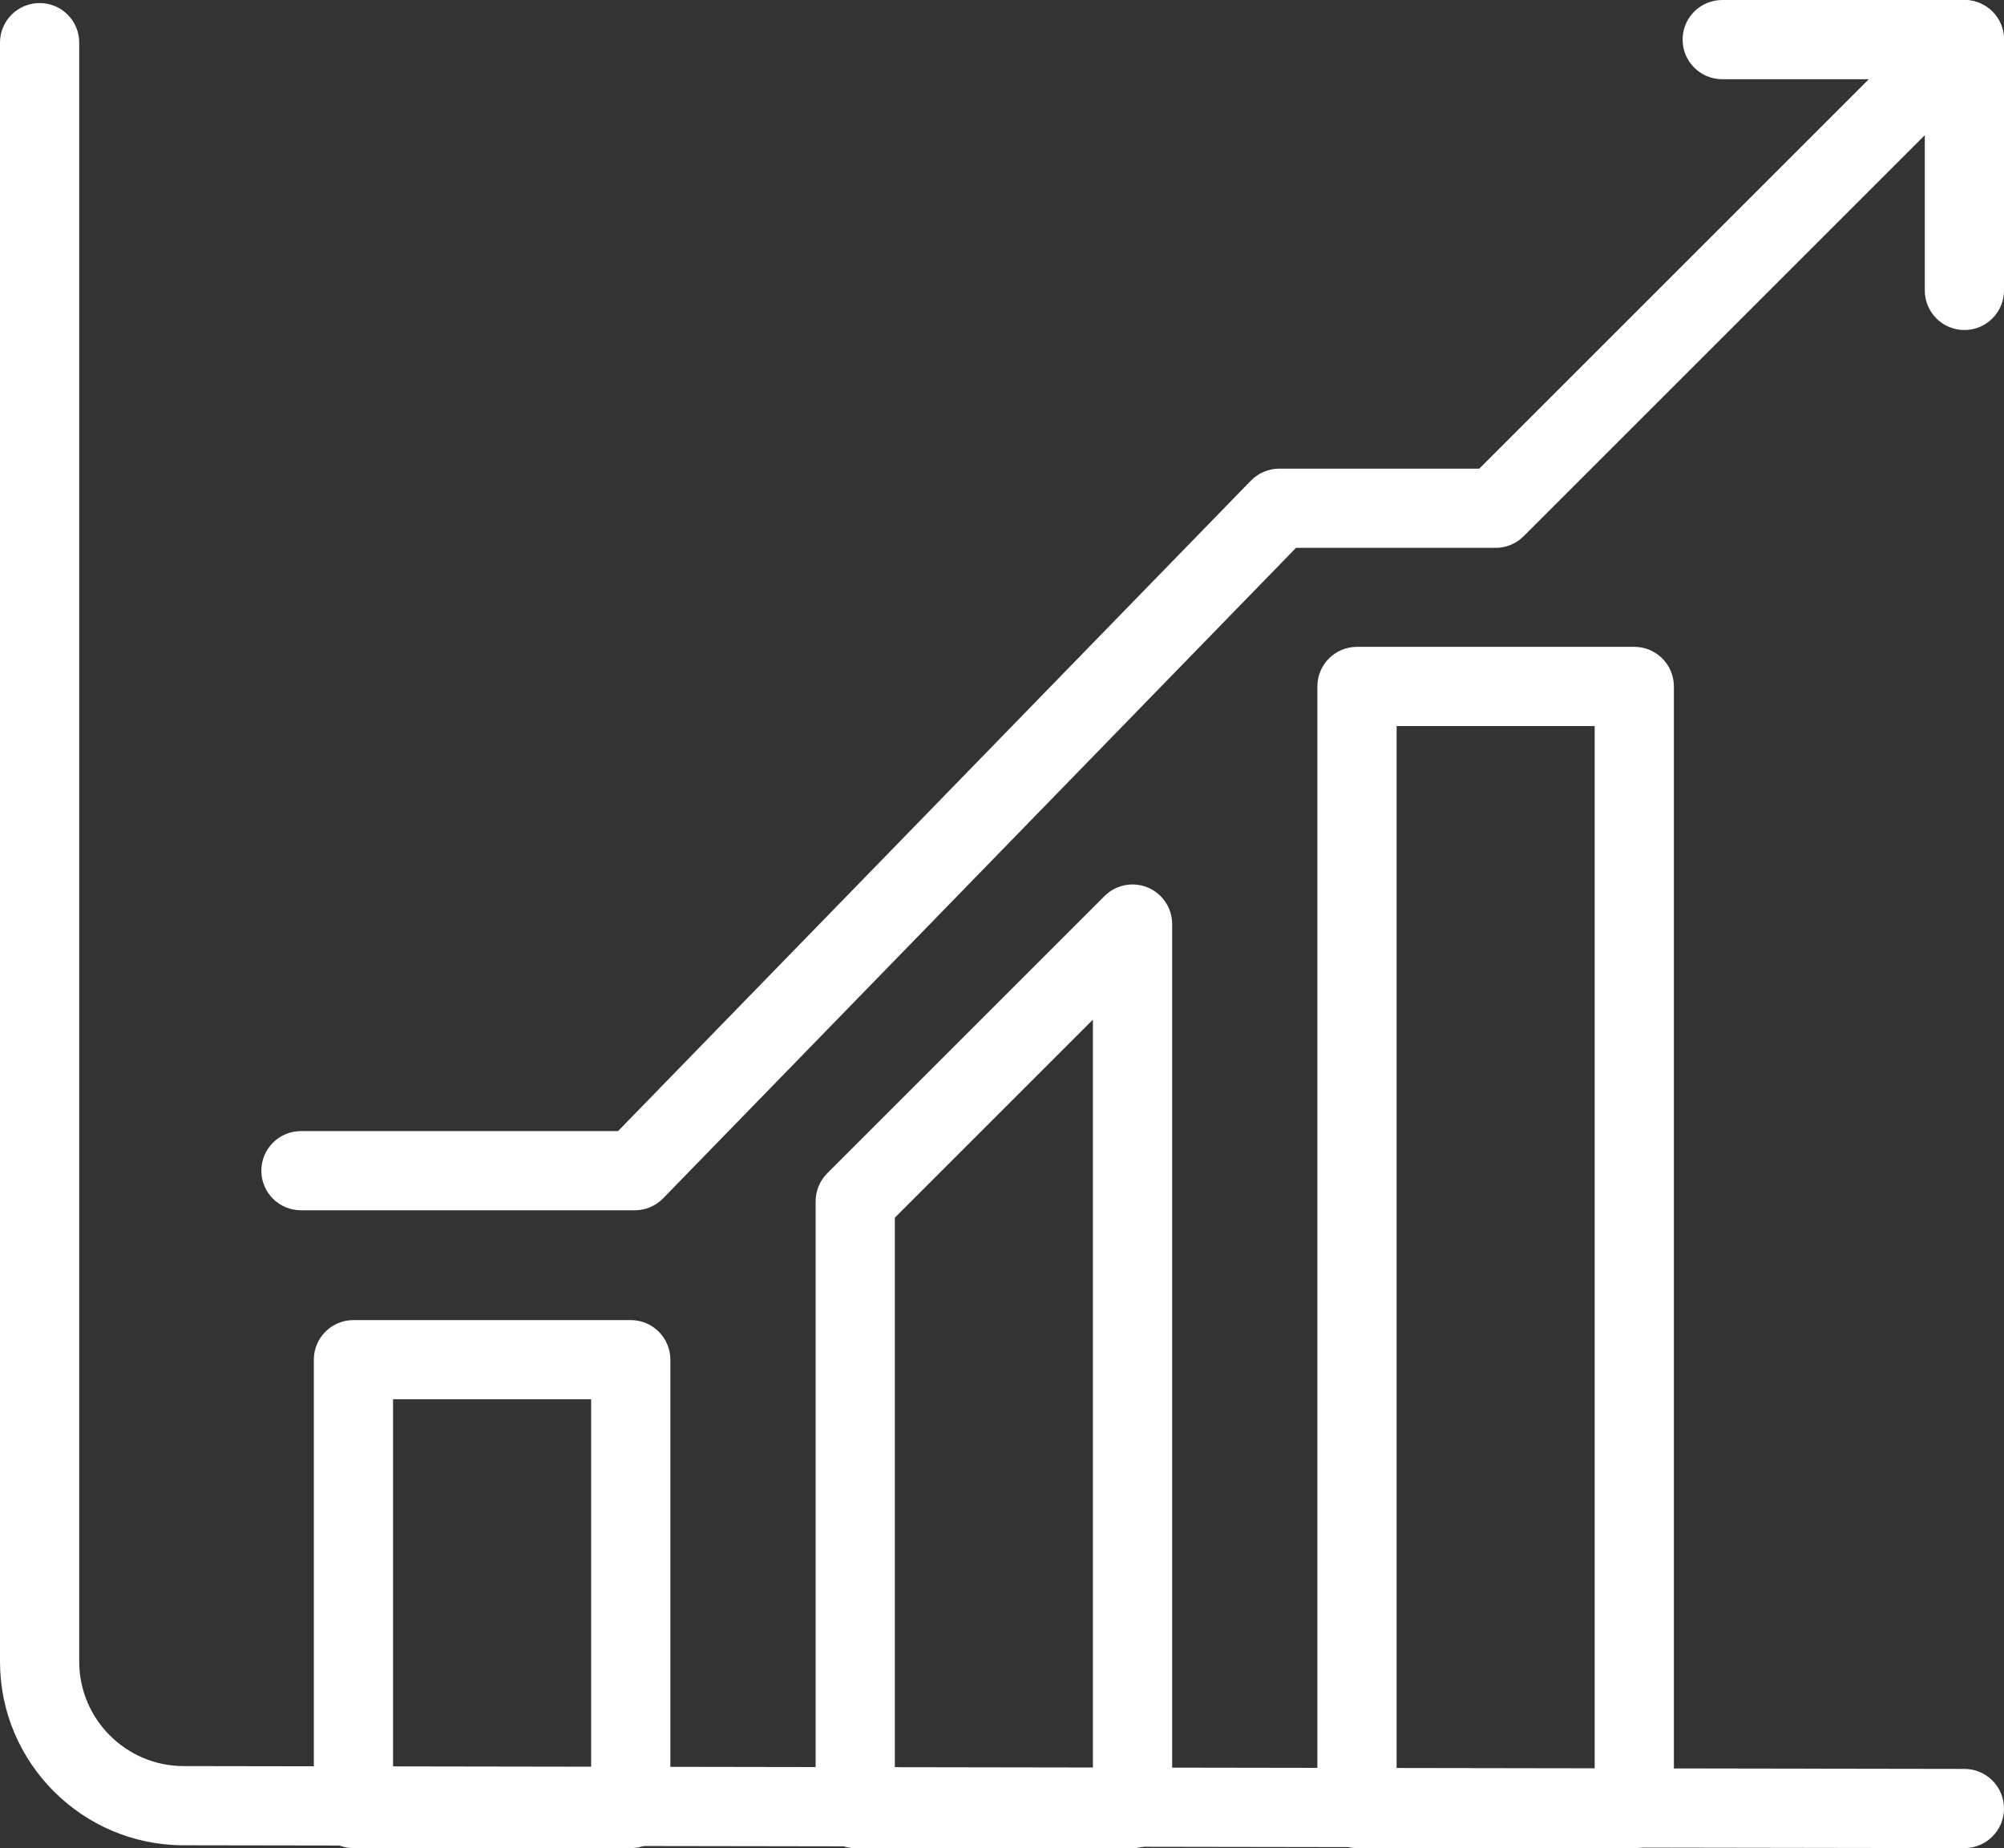 <svg version="1.1" id="Layer_1" xmlns="http://www.w3.org/2000/svg" xmlns:xlink="http://www.w3.org/1999/xlink" x="0px" y="0px"
	 viewBox="0 0 151.768 140" style="enable-background:new 0 0 151.768 140;" xml:space="preserve" fill="#fff">
<rect x="0" y="0" width="151.768" height="140" fill="#333333" stroke="none"/>
<g>
	<defs>
		<rect id="SVGID_1_" width="151.768" height="140"/>
	</defs>
	<clipPath id="SVGID_2_">
		<use xlink:href="#SVGID_1_"  style="overflow:visible;"/>
	</clipPath>
	<g style="clip-path:url(#SVGID_2_);">
		<path d="M148.769,140c-0.002,0-0.003,0-0.005,0l-134.875-0.215C6.231,139.774,0,133.533,0,125.874V3.231c0-1.657,1.343-3,3-3
			s3,1.343,3,3v122.643c0,4.355,3.543,7.905,7.898,7.911L148.773,134c1.657,0.003,2.998,1.348,2.995,3.005
			C151.766,138.66,150.423,140,148.769,140z"/>
	</g>
	<g style="clip-path:url(#SVGID_2_);">
		<path d="M85.769,140h-21c-1.657,0-3-1.343-3-3V91c0-0.796,0.316-1.559,0.879-2.121l21-21c0.856-0.857,2.146-1.115,3.27-0.65
			c1.121,0.464,1.852,1.558,1.852,2.771v67C88.769,138.657,87.426,140,85.769,140z M67.768,134h15V77.242l-15,15V134z"/>
	</g>
	<g style="clip-path:url(#SVGID_2_);">
		<path d="M123.768,140h-21c-1.657,0-3-1.343-3-3V52c0-1.657,1.343-3,3-3h21c1.657,0,3,1.343,3,3v85
			C126.768,138.657,125.425,140,123.768,140z M105.768,134h15V55h-15V134z"/>
	</g>
	<g style="clip-path:url(#SVGID_2_);">
		<path d="M47.768,140h-21c-1.657,0-3-1.343-3-3v-34c0-1.657,1.343-3,3-3h21c1.657,0,3,1.343,3,3v34
			C50.768,138.657,49.425,140,47.768,140z M29.768,134h15v-28h-15V134z"/>
	</g>
	<g style="clip-path:url(#SVGID_2_);">
		<path d="M148.769,25c-1.657,0-3-1.343-3-3V6h-15.341c-1.657,0-3-1.343-3-3s1.343-3,3-3h18.341c1.657,0,3,1.343,3,3v19
			C151.769,23.657,150.426,25,148.769,25z"/>
	</g>
	<g style="clip-path:url(#SVGID_2_);">
		<path d="M48.072,91.683h-25.28c-1.657,0-3-1.343-3-3s1.343-3,3-3h24.013l47.929-49.274c0.564-0.581,1.341-0.908,2.15-0.908h15.142
			l34.621-34.621c1.172-1.172,3.07-1.172,4.242,0c1.172,1.171,1.172,3.071,0,4.242l-35.5,35.5c-0.563,0.563-1.325,0.879-2.121,0.879
			H98.151L50.223,90.774C49.658,91.355,48.882,91.683,48.072,91.683z"/>
	</g>
</g>
</svg>
